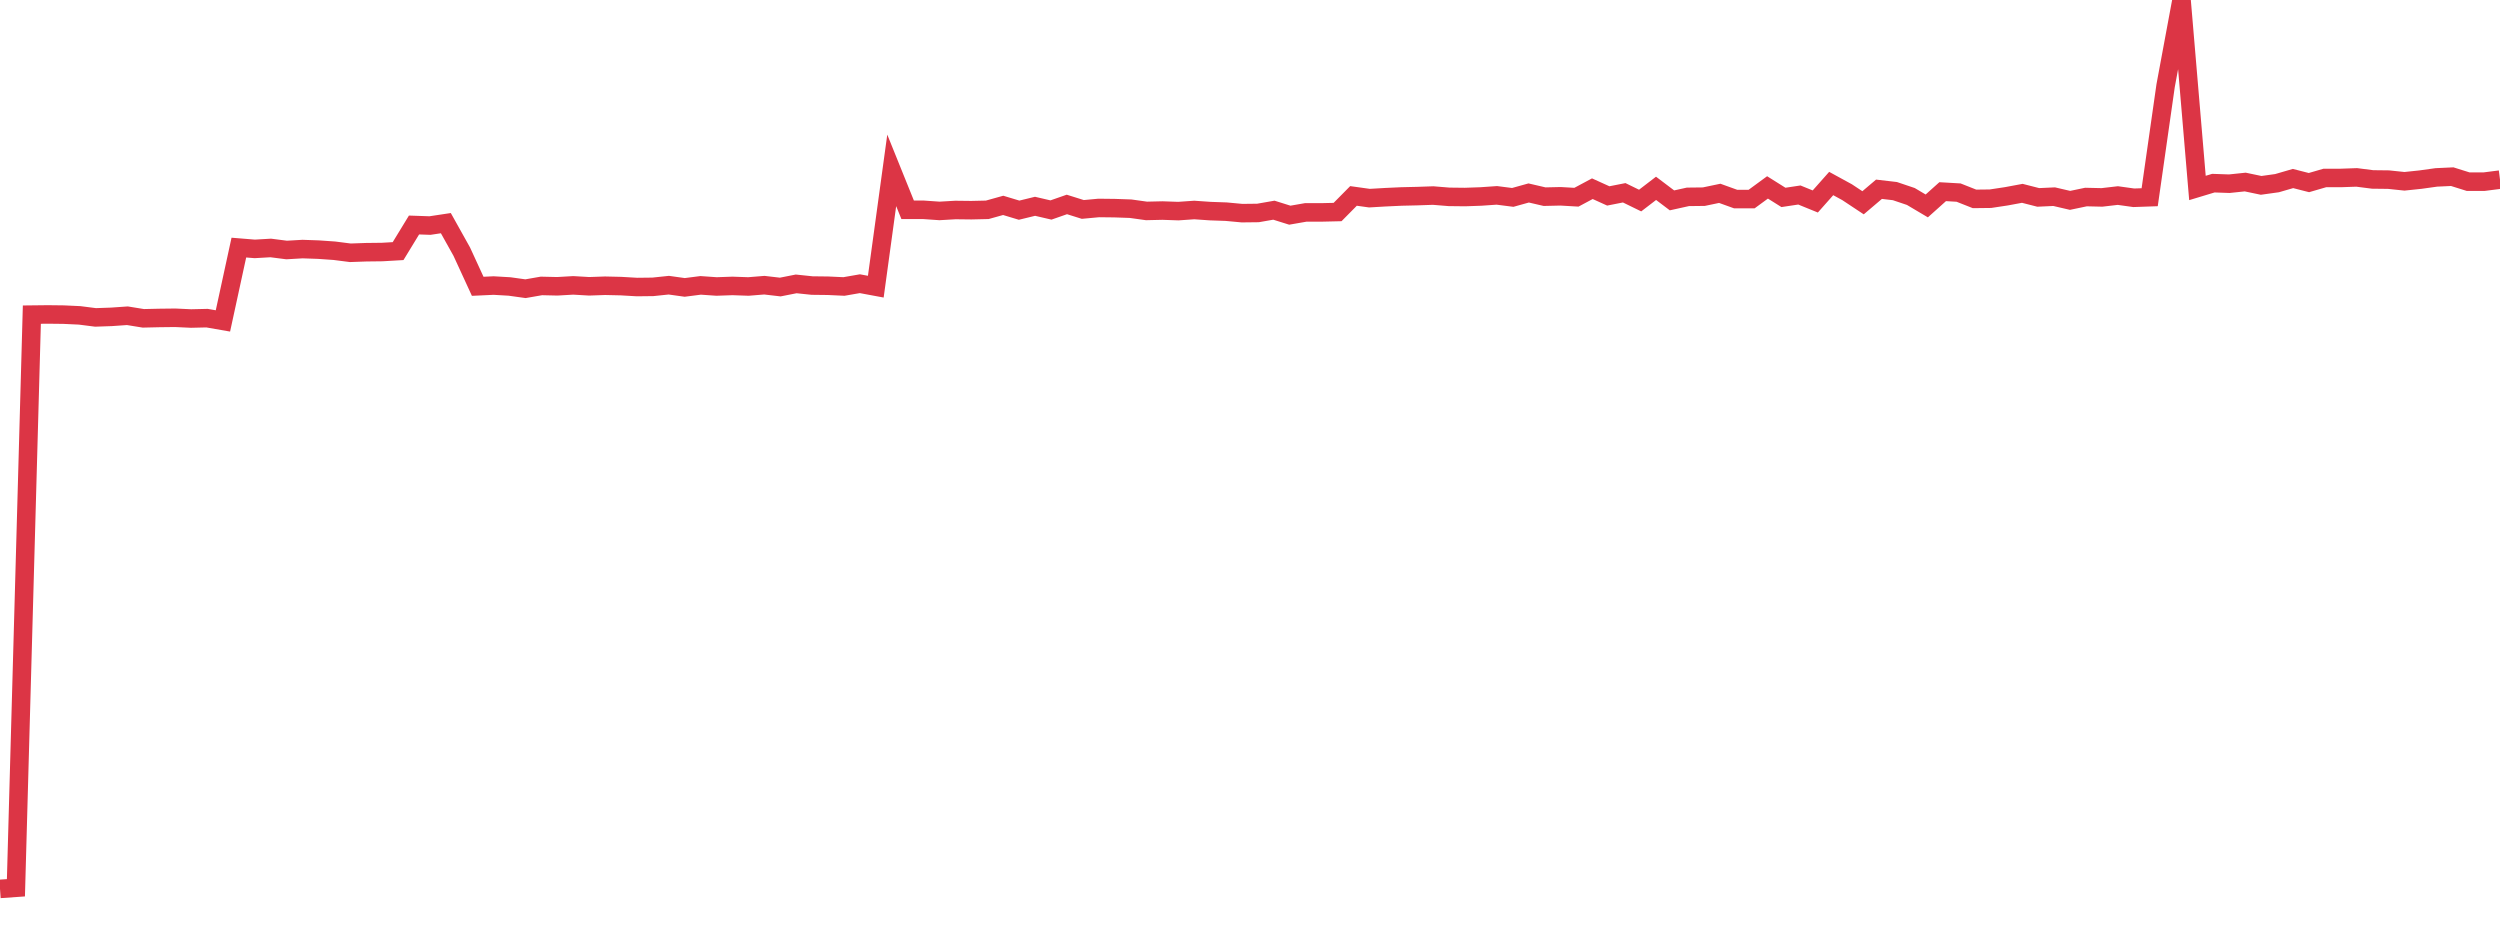 <?xml version="1.0" standalone="no"?>
<!DOCTYPE svg PUBLIC "-//W3C//DTD SVG 1.1//EN" "http://www.w3.org/Graphics/SVG/1.1/DTD/svg11.dtd">
<svg width="135" height="50" viewBox="0 0 135 50" preserveAspectRatio="none" class="sparkline" xmlns="http://www.w3.org/2000/svg"
xmlns:xlink="http://www.w3.org/1999/xlink"><path  class="sparkline--line" d="M 0 48 L 0 48 L 0.86 47.94 L 1.72 16.99 L 2.58 16.98 L 3.439 16.99 L 4.299 17.03 L 5.159 17.14 L 6.019 17.11 L 6.879 17.05 L 7.739 17.19 L 8.599 17.17 L 9.459 17.16 L 10.318 17.2 L 11.178 17.18 L 12.038 17.33 L 12.898 13.37 L 13.758 13.44 L 14.618 13.39 L 15.478 13.5 L 16.338 13.45 L 17.197 13.48 L 18.057 13.54 L 18.917 13.65 L 19.777 13.62 L 20.637 13.61 L 21.497 13.56 L 22.357 12.15 L 23.217 12.18 L 24.076 12.05 L 24.936 13.59 L 25.796 15.46 L 26.656 15.42 L 27.516 15.47 L 28.376 15.59 L 29.236 15.44 L 30.096 15.46 L 30.955 15.41 L 31.815 15.46 L 32.675 15.43 L 33.535 15.45 L 34.395 15.5 L 35.255 15.49 L 36.115 15.4 L 36.975 15.52 L 37.834 15.41 L 38.694 15.47 L 39.554 15.44 L 40.414 15.47 L 41.274 15.4 L 42.134 15.5 L 42.994 15.33 L 43.854 15.42 L 44.713 15.43 L 45.573 15.47 L 46.433 15.32 L 47.293 15.48 L 48.153 9.2 L 49.013 11.33 L 49.873 11.33 L 50.732 11.39 L 51.592 11.34 L 52.452 11.35 L 53.312 11.33 L 54.172 11.09 L 55.032 11.35 L 55.892 11.14 L 56.752 11.34 L 57.611 11.04 L 58.471 11.31 L 59.331 11.23 L 60.191 11.24 L 61.051 11.27 L 61.911 11.39 L 62.771 11.37 L 63.631 11.4 L 64.49 11.34 L 65.35 11.4 L 66.21 11.43 L 67.07 11.51 L 67.93 11.5 L 68.79 11.35 L 69.65 11.62 L 70.51 11.47 L 71.369 11.47 L 72.229 11.45 L 73.089 10.58 L 73.949 10.7 L 74.809 10.65 L 75.669 10.61 L 76.529 10.59 L 77.389 10.56 L 78.248 10.63 L 79.108 10.64 L 79.968 10.61 L 80.828 10.55 L 81.688 10.66 L 82.548 10.42 L 83.408 10.62 L 84.268 10.6 L 85.127 10.65 L 85.987 10.19 L 86.847 10.58 L 87.707 10.41 L 88.567 10.83 L 89.427 10.17 L 90.287 10.82 L 91.146 10.63 L 92.006 10.62 L 92.866 10.44 L 93.726 10.75 L 94.586 10.75 L 95.446 10.12 L 96.306 10.66 L 97.166 10.53 L 98.025 10.88 L 98.885 9.91 L 99.745 10.38 L 100.605 10.95 L 101.465 10.22 L 102.325 10.32 L 103.185 10.61 L 104.045 11.12 L 104.904 10.35 L 105.764 10.4 L 106.624 10.74 L 107.484 10.73 L 108.344 10.6 L 109.204 10.44 L 110.064 10.66 L 110.924 10.62 L 111.783 10.82 L 112.643 10.64 L 113.503 10.66 L 114.363 10.56 L 115.223 10.68 L 116.083 10.65 L 116.943 4.63 L 117.803 0 L 118.662 10.15 L 119.522 9.89 L 120.382 9.92 L 121.242 9.83 L 122.102 10.01 L 122.962 9.89 L 123.822 9.64 L 124.682 9.86 L 125.541 9.61 L 126.401 9.61 L 127.261 9.58 L 128.121 9.69 L 128.981 9.7 L 129.841 9.79 L 130.701 9.7 L 131.561 9.58 L 132.42 9.54 L 133.28 9.81 L 134.14 9.81 L 135 9.7" fill="none" stroke-width="1" stroke="#dc3545"></path></svg>